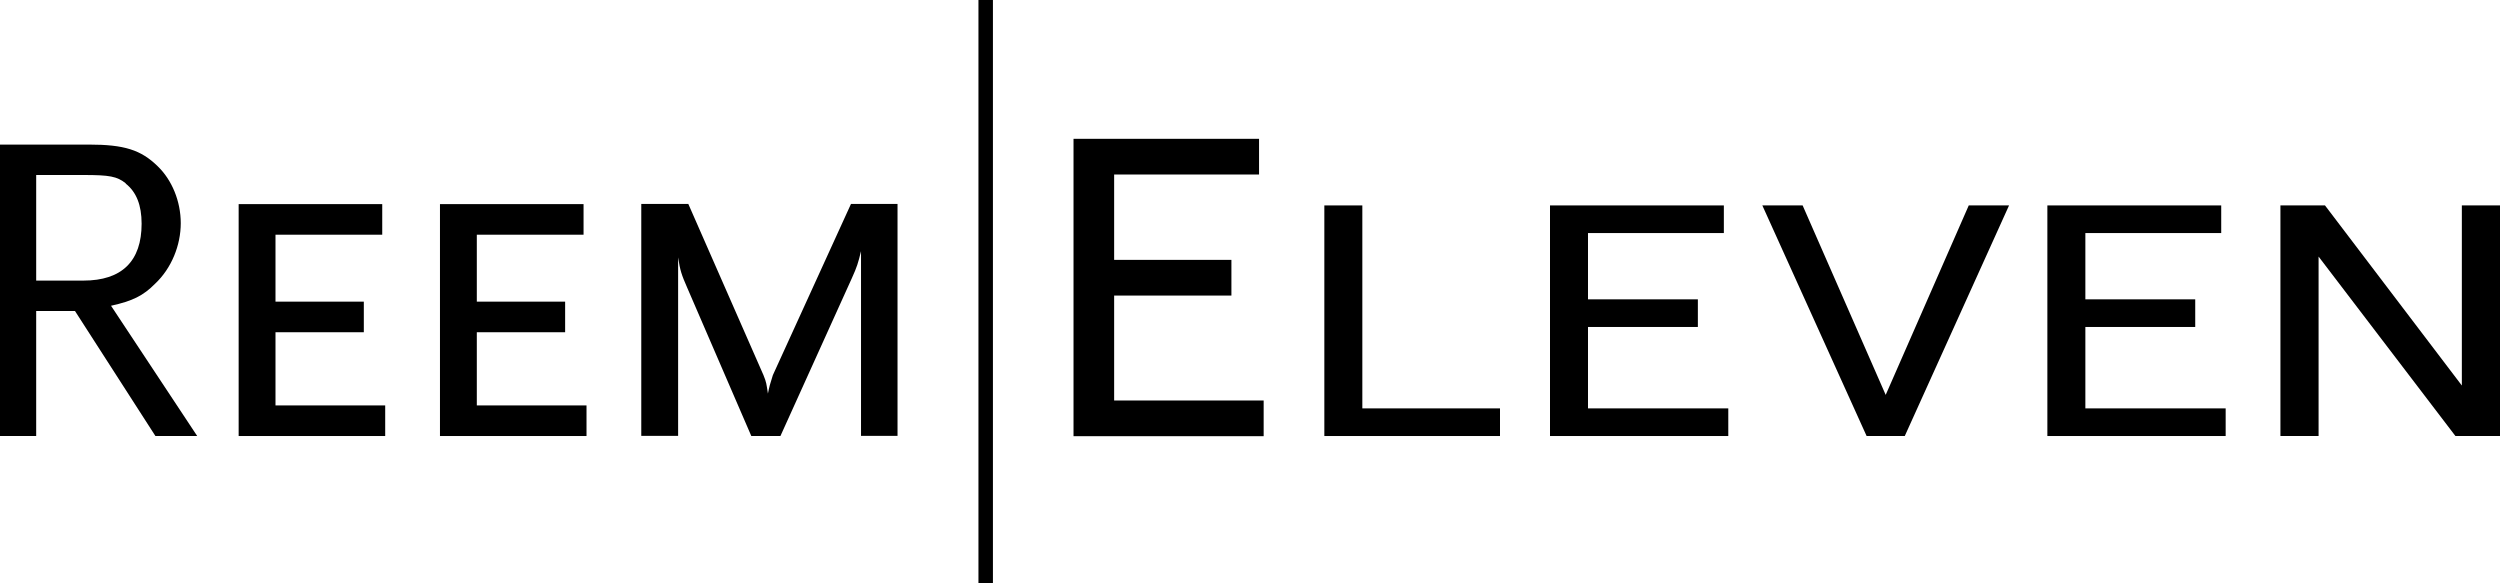 <svg xmlns="http://www.w3.org/2000/svg" version="1.1" viewBox="0 0 152 35.47">
  <defs>
    <style>
      .cls-1 {
        fill: #000;
      }
    </style>
  </defs>
  <!-- Generator: Adobe Illustrator 28.7.1, SVG Export Plug-In . SVG Version: 1.2.0 Build 142)  -->
  <g>
    <g id="Layer_1">
      <g>
        <rect class="cls-1" x="59.49" y="0" width=".88" height="35.48"></rect>
        <path class="cls-1" d="M7.65,11.15c-.54-.43-.99-.51-2.58-.51h-2.87v6.42h2.87c2.34,0,3.54-1.18,3.54-3.46,0-1.13-.32-1.93-.97-2.44M9.45,26.51l-4.89-7.6h-2.36v7.6H0V8.79h5.4c2.15,0,3.17.32,4.19,1.32.86.83,1.4,2.12,1.4,3.46s-.56,2.74-1.56,3.68c-.72.73-1.37,1.05-2.68,1.34l5.24,7.92h-2.52Z"></path>
        <polygon class="cls-1" points="14.51 26.51 14.51 12.41 23.24 12.41 23.24 14.27 16.75 14.27 16.75 18.34 22.12 18.34 22.12 20.2 16.75 20.2 16.75 24.65 23.42 24.65 23.42 26.51 14.51 26.51"></polygon>
        <polygon class="cls-1" points="26.75 26.51 26.75 12.41 35.48 12.41 35.48 14.27 28.99 14.27 28.99 18.34 34.36 18.34 34.36 20.2 28.99 20.2 28.99 24.65 35.66 24.65 35.66 26.51 26.75 26.51"></polygon>
        <path class="cls-1" d="M52.35,26.51v-11.24c-.18.74-.24.94-.56,1.65l-4.34,9.59h-1.77l-3.89-9c-.35-.8-.44-1.06-.56-1.86v10.85h-2.24v-14.1h2.86l4.57,10.41c.18.44.18.53.27,1.12.09-.44.12-.56.3-1.12l4.75-10.41h2.83v14.1h-2.21Z"></path>
        <path class="cls-1" d="M76.55,8.44v2.17h-8.81v5.19h7.13v2.17h-7.13v6.38h9.09v2.17h-11.56V8.44h11.28Z"></path>
        <g>
          <path class="cls-1" d="M82.83,12.49v12.34h8.37v1.68h-10.68v-14.02h2.32Z"></path>
          <path class="cls-1" d="M104.81,12.49v1.68h-8.26v4.03h6.68v1.68h-6.68v4.95h8.53v1.68h-10.84v-14.02h10.58Z"></path>
          <path class="cls-1" d="M122.15,12.49l-6.34,14.02h-2.32l-6.34-14.02h2.45l5.05,11.52,5.05-11.52h2.45Z"></path>
          <path class="cls-1" d="M135.05,12.49v1.68h-8.26v4.03h6.68v1.68h-6.68v4.95h8.53v1.68h-10.84v-14.02h10.58Z"></path>
          <path class="cls-1" d="M152,12.49v14.02h-2.71l-8.32-10.91v10.91h-2.32v-14.02h2.71l8.32,10.95v-10.95h2.32Z"></path>
        </g>
      </g>
    </g>
  </g>
</svg>